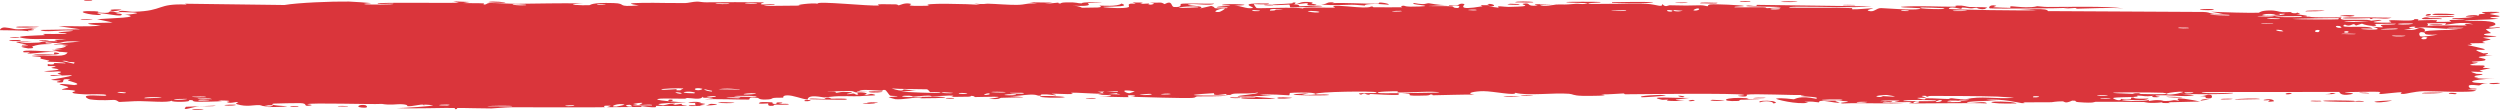 <svg width="227" height="10" viewBox="0 0 227 10" fill="none" xmlns="http://www.w3.org/2000/svg">
<path d="M17.564 9.92C17.705 9.907 18.27 9.938 18.514 9.933C18.237 10.067 17.058 9.966 17.564 9.92ZM42.651 0.179C42.448 0.212 42.245 0.245 42.042 0.279C42.618 0.3 43.394 0.276 43.929 0.307C44.016 0.313 43.789 0.409 43.996 0.413C44.203 0.417 44.163 0.286 44.465 0.272C44.803 0.257 46.35 0.348 46.886 0.346C48.89 0.337 50.911 0.262 52.92 0.317C50.846 0.414 52.936 0.512 53.516 0.47C53.645 0.461 53.624 0.217 55.705 0.278C57.026 0.317 55.806 0.666 58.011 0.491C56.315 0.247 57.983 0.264 59.313 0.256C59.542 0.255 61.394 0.291 62.211 0.28C62.491 0.277 62.917 0.149 63.288 0.146C63.544 0.143 63.737 0.213 64.116 0.21C65.884 0.194 67.623 0.189 69.394 0.212C68.359 0.54 70.207 0.352 70.29 0.368C70.712 0.457 68.803 0.482 69.558 0.538C70.613 0.528 71.667 0.518 72.722 0.508C71.856 0.467 73.868 0.231 74.238 0.338C74.075 0.048 79.045 0.591 79.802 0.494C79.96 0.474 78.928 0.33 81.321 0.396C81.58 0.403 81.482 0.491 81.618 0.483C81.699 0.478 82.192 0.199 82.717 0.353C82.908 0.409 81.682 0.592 84.375 0.519C83.302 0.235 88.109 0.365 88.993 0.436C88.816 0.398 88.64 0.36 88.463 0.322C89.337 0.425 89.495 0.328 89.692 0.334C90.485 0.355 91.576 0.452 92.316 0.443C93.181 0.433 93.184 0.257 94.192 0.325C93.953 0.286 93.713 0.247 93.474 0.208C94.171 0.218 94.867 0.227 95.564 0.237C93.951 0.47 95.912 0.248 96.041 0.243C96.247 0.234 95.951 0.33 96.295 0.318C96.331 0.316 96.28 0.226 96.811 0.216C97.92 0.195 97.745 0.308 98.211 0.307C98.254 0.306 98.104 0.225 98.909 0.206C101.466 0.145 98.896 0.268 98.798 0.279C98.669 0.294 99.546 0.632 97.374 0.512C98.103 0.551 98.176 0.7 98.258 0.704C98.331 0.707 99.595 0.686 99.665 0.681C100.286 0.63 99.739 0.528 99.861 0.509C99.96 0.495 101.482 0.628 101.839 0.32C102.568 0.604 101.42 0.578 100.198 0.622C100.02 0.68 101.362 0.737 101.432 0.736C103.163 0.736 102.205 0.502 102.583 0.353C102.782 0.275 103.487 0.434 102.836 0.225C104.407 0.203 103.454 0.324 103.555 0.342C103.709 0.369 104.258 0.309 104.327 0.317C104.428 0.328 104.077 0.401 104.475 0.426C104.541 0.43 105.183 0.305 104.356 0.246C105.461 0.263 105.37 0.157 105.745 0.371C106.506 -0.034 106.297 0.611 106.597 0.634C107.394 0.694 107.162 0.375 107.205 0.36C107.495 0.26 109.701 0.37 110.247 0.324C110.032 0.553 108.498 0.326 108.155 0.371C107.012 0.519 109.767 0.485 108.936 0.774C109.285 0.695 109.633 0.615 109.981 0.536C110.619 0.722 109.714 0.802 111.431 0.735C111.712 0.575 110.217 0.76 110.517 0.634C110.694 0.56 111.69 0.544 111.709 0.505C111.729 0.458 110.829 0.514 110.971 0.442C111.28 0.286 114.564 0.434 112.064 0.519C112.761 0.516 113.12 0.826 113.725 0.73C114.116 0.667 111.917 0.239 115.216 0.318C115.286 0.464 113.897 0.361 113.861 0.372C113.81 0.388 114.062 0.718 114.105 0.735C114.259 0.788 117.629 0.612 118.341 0.777C118.059 0.587 120.887 0.743 121.195 0.685C121.277 0.669 120.97 0.552 121.058 0.54C121.605 0.466 123.084 0.675 123.77 0.68C124.538 0.686 124.441 0.585 124.483 0.586C124.821 0.591 124.551 0.66 124.758 0.66C125.07 0.659 127.214 0.673 127.322 0.659C127.354 0.654 127.003 0.539 127.471 0.517C127.552 0.514 127.501 0.65 128.885 0.591C130.552 0.52 127.727 0.421 128.42 0.278C129.491 0.482 129.456 0.28 129.747 0.296C129.847 0.302 130.596 0.473 131.408 0.462C130.825 0.49 130.242 0.518 129.658 0.546C130.232 0.576 131.345 0.539 131.818 0.573C132.048 0.589 131.858 0.73 132.359 0.727C132.466 0.725 132.887 0.381 131.576 0.536C131.471 0.413 132.095 0.493 132.384 0.458C132.428 0.453 132.601 0.248 132.971 0.375C133.059 0.406 132.093 1.004 134.586 0.572C134.666 0.558 134.387 0.483 134.465 0.467C134.519 0.457 135.155 0.487 135.225 0.476C135.297 0.465 134.99 0.383 135.076 0.367C135.515 0.284 136.091 0.609 135.186 0.584C135.488 0.624 135.791 0.664 136.093 0.704C135.769 0.46 136.568 0.635 136.987 0.628C139.669 0.58 137.873 0.421 138.334 0.338C139.076 0.206 138.509 0.625 139.611 0.499C139.712 0.487 138.381 0.31 140.98 0.41C140.597 0.417 140.213 0.424 139.83 0.431C140.051 0.667 141.215 0.414 141.304 0.411C142.325 0.379 141.635 0.464 143.15 0.342C143.286 0.331 143.581 0.39 143.87 0.36C145.07 0.241 142.287 0.288 142.211 0.192C142.175 0.145 145.168 0.157 145.27 0.179C145.707 0.278 143.914 0.223 144.255 0.345C144.38 0.389 148.646 0.299 149.501 0.347C150.489 0.403 150.933 0.723 150.94 0.363C151.218 0.716 151.464 0.475 151.591 0.478C153.118 0.51 153.121 0.514 154.43 0.48C154.719 0.473 154.964 0.58 155.066 0.562C155.125 0.551 155.014 0.436 155.306 0.401C155.711 0.352 158.145 0.47 158.326 0.534C158.507 0.597 157.298 0.561 157.515 0.666C158.39 0.676 159.229 0.65 160.11 0.661C160.476 0.666 160.288 0.739 160.446 0.741C160.513 0.742 161.777 0.677 161.723 0.65C161.598 0.588 157.696 0.63 158.724 0.502C158.922 0.477 159.622 0.646 159.511 0.441C162.996 0.487 166.482 0.534 169.968 0.58C167.965 0.733 165.711 0.596 163.613 0.611C163.326 0.612 162.354 0.593 162.472 0.696C164.256 0.723 166.474 0.669 168.187 0.736C168.241 0.739 168.04 0.832 168.245 0.846C168.629 0.874 169.879 0.724 170.089 0.763C170.125 0.772 169.414 0.894 169.63 0.972C170.185 1.172 170.326 0.729 170.803 0.735C171.172 0.739 173.653 0.953 174.271 0.818C174.927 0.674 172.443 0.734 172.626 0.616C174.307 0.498 176.01 0.624 177.598 0.609C177.626 0.609 177.383 0.517 177.738 0.504C178.355 0.481 178.517 0.612 178.817 0.633C179.141 0.656 180.286 0.637 180.439 0.685C180.458 0.691 180.226 0.821 180.191 0.824C179.692 0.878 179.515 0.709 179.47 0.707C179.299 0.701 179.132 0.765 178.976 0.761C178.72 0.755 178.579 0.695 178.241 0.69C178.008 0.686 178.233 0.801 178.008 0.796C177.925 0.793 177.035 0.531 176.952 0.799C176.927 0.883 184.205 0.991 184.933 0.924C184.309 0.892 183.685 0.86 183.061 0.827C184.328 0.906 185.85 0.692 185.958 1.008C190.658 1.034 195.357 1.06 200.057 1.086C200.896 1.113 200.436 1.316 201.816 1.256C201.459 1.192 201.103 1.127 200.746 1.062C201.453 1.108 204.589 1.196 205.096 1.155C205.162 1.149 205.253 0.965 206.037 0.949C206.732 0.936 206.844 1.073 207.215 1.1C207.527 1.121 207.878 1.085 207.97 1.093C208.041 1.099 208.07 1.183 208.241 1.198C208.78 1.243 208.343 1.006 208.879 1.278C208.748 1.289 208.618 1.299 208.487 1.31C209.139 1.349 210.029 1.473 209.069 1.534C208.904 1.544 209.046 1.463 208.923 1.463C204.104 1.478 207.952 1.636 209.641 1.51C210.074 1.631 212.505 1.557 212.586 1.581C212.698 1.615 212.282 1.712 212.827 1.795C212.942 1.812 216.192 1.745 215.022 1.905C214.78 1.938 213.222 1.904 212.846 1.908C213.73 2.164 215.802 1.798 216.035 1.807C216.975 1.847 214.23 2.029 216.347 2.059C217.974 2.081 216.446 1.911 217.072 1.838C217.424 1.797 219.266 1.985 219.216 1.741C219.849 1.715 219.479 1.844 219.557 1.853C219.633 1.862 220.876 1.789 221.28 1.84C221.329 1.846 221.175 1.973 221.225 1.983C221.324 2.001 222.523 1.976 222.571 1.965C222.602 1.958 222.316 1.847 222.433 1.82C222.57 1.789 223.724 1.815 223.788 1.783C223.877 1.735 222.453 1.767 222.69 1.643C223.347 1.674 224.417 1.591 224.85 1.491C224.744 1.52 224.107 1.524 223.886 1.514C223.99 1.332 225.357 1.335 224.89 1.479C225.187 1.401 224.984 1.36 225.151 1.288C225.195 1.269 225.617 1.265 225.699 1.234C225.709 1.228 225.274 1.159 225.361 1.122C225.519 1.056 226.798 1.071 226.903 1.088C227.198 1.138 226.155 1.198 226.068 1.274C226.055 1.286 226.943 1.436 226.956 1.449C227.008 1.592 226.02 1.489 226.133 1.617C226.378 1.644 226.622 1.671 226.866 1.698C225.924 1.828 224.182 1.761 223.732 1.909C225.129 1.865 226.59 1.87 226.587 2.203C226.586 2.343 225.984 2.425 226.007 2.46C226.096 2.587 226.932 2.449 226.963 2.456C226.988 2.464 227 2.471 227 2.479C227 2.479 227 2.479 227 2.479C227 2.553 225.808 2.607 225.748 2.641C225.648 2.701 226.178 2.95 226.178 3.005C226.159 3.016 225.31 3.075 225.597 3.171C225.886 3.268 226.63 3.27 226.656 3.28C226.798 3.339 225.498 3.391 225.459 3.426C225.438 3.443 226.136 3.55 226.157 3.58C226.174 3.611 225.644 3.678 225.435 3.775C225.279 3.847 225.733 3.902 225.653 3.913C225.596 3.921 224.368 3.92 224.307 3.932C224.217 3.951 224.505 4.037 224.463 4.059C224.404 4.09 224.007 4.059 224.059 4.09C224.097 4.114 225.635 4.411 225.625 4.49C225.608 4.625 223.979 4.314 225.494 4.848C225.505 4.851 225.874 4.814 225.884 4.817C226.112 4.915 224.929 5.066 226.375 5.04C223.686 5.21 226.04 5.243 225.642 5.471C225.489 5.558 224.446 5.594 224.441 5.607C224.543 5.718 224.875 5.632 224.988 5.687C225.05 5.717 224.117 5.834 224.327 5.911C224.436 5.95 225.426 5.936 225.467 5.944C225.858 6.016 225.378 6.094 225.464 6.145C225.521 6.179 226.119 6.182 226.134 6.188C226.159 6.201 225.348 6.34 225.179 6.389C225.051 6.427 225.533 6.486 225.443 6.502C224.903 6.6 223.754 6.35 224.861 6.7C224.929 6.722 225.348 6.713 225.36 6.718C225.619 6.817 224.848 6.825 224.71 6.907C224.473 7.047 225.581 6.969 224.66 7.067C225.351 7.159 225.736 7.155 226.546 7.13C224.305 7.201 223.514 7.563 226.002 7.554C225.21 7.549 225.298 7.753 225.062 7.757C224.915 7.759 223.768 7.555 224.294 8.012C224.36 8.069 225.057 7.997 224.839 8.113C223.166 8.084 224.803 8.188 224.805 8.203C224.783 8.472 220.696 8.252 219.994 8.283C219.179 8.318 218.455 8.53 218.278 8.53C217.695 8.53 218.178 8.423 218.048 8.383C217.916 8.344 216.259 8.55 216.176 8.539C215.855 8.493 216.181 8.366 216.147 8.359C215.75 8.281 213.524 8.381 212.901 8.351C212.92 8.434 214.171 8.441 213.39 8.574C212.481 8.729 212.429 8.364 212.405 8.348C208.237 8.351 204.07 8.355 199.902 8.358C199.954 8.552 202.679 8.406 202.741 8.431C203.105 8.583 198.502 8.58 197.938 8.511C198.366 8.553 198.795 8.595 199.224 8.637C198.492 8.86 196.871 8.57 195.812 8.669C195.469 8.701 196.127 8.787 196.113 8.793C195.728 8.879 195.111 8.813 195.573 8.696C194.634 8.808 194.771 8.685 194.05 8.676C194.013 8.675 194.323 8.765 193.752 8.803C193.485 8.82 192.061 8.82 191.87 8.899C191.791 8.932 192.514 9.281 192.603 8.981C194.153 9.127 193.099 8.844 193.701 8.851C193.793 8.852 193.58 9.02 195.096 8.941C194.808 9.244 193.062 9.017 192.763 9.054C192.146 9.129 194.689 9.286 195.155 9.05C194.937 9.286 195.336 9.082 195.903 9.091C196.523 9.102 196.253 9.172 196.588 9.172C197.507 9.174 197.126 9.008 197.883 9.158C197.145 8.693 199.179 9.096 199.772 9.218C198.807 9.242 197.843 9.265 196.879 9.289C196.934 9.313 196.989 9.338 197.044 9.362C196.79 9.359 196.536 9.355 196.282 9.352C196.323 9.328 196.363 9.305 196.404 9.282C195.094 9.434 194.775 9.263 194.668 9.261C193.293 9.241 191.705 9.243 190.315 9.242C190.106 9.242 190.249 9.394 188.729 9.275C188.244 9.237 188.702 9.119 188.152 9.136C187.465 9.458 187.478 9.202 187.274 9.201C186.687 9.201 186.328 9.281 186.274 9.282C185.55 9.294 184.488 9.281 183.692 9.293C183.677 9.294 184.091 9.393 183.574 9.363C183.393 9.353 181.764 8.931 180.34 9.069C180.71 9.097 181.081 9.126 181.451 9.154C181.015 9.114 177.964 9.221 178.71 9.334C179.168 9.403 180.284 9.131 180.407 9.392C179.391 9.314 173.783 9.431 173.347 9.37C173.286 9.362 173.658 9.277 173.574 9.266C173.51 9.258 172.225 9.278 172.055 9.245C171.953 9.226 172.521 9.174 172.475 9.143C172.434 9.121 170.83 9.085 170.738 9.191C171.132 9.149 172.24 9.186 171.659 9.276C171.584 9.287 171.197 9.218 171.106 9.232C170.265 9.363 172.781 9.331 173.17 9.332C171.589 9.468 169.145 9.308 167.314 9.396C166.574 9.308 168.411 9.261 167.573 9.188C165.837 9.036 167.111 9.31 167.057 9.321C166.626 9.411 165.157 8.932 165.156 9.296C164.526 9.242 164.73 9.196 163.841 9.243C163.958 9.268 164.075 9.294 164.192 9.319C163.205 9.53 161.117 8.998 161.274 8.957C161.695 8.848 162.782 9.018 162.875 9.014C163.012 9.008 163.392 8.638 164.897 8.969C165.513 8.721 162.512 8.801 163.878 8.632C162.956 8.66 159.162 8.487 158.616 8.596C158.551 8.61 158.854 8.857 157.917 8.732C157.472 8.672 158.545 8.669 158.342 8.613C157.715 8.44 149.196 8.55 147.577 8.56C147.472 8.56 147.511 8.483 147.407 8.484C147.09 8.486 145.935 8.6 145.367 8.565C146.543 8.707 144.26 8.718 143.679 8.702C142.797 8.679 142.852 8.544 142.471 8.515C141.003 8.404 138.728 8.725 137.588 8.425C137.65 8.723 135.615 8.28 134.689 8.277C133.964 8.275 132.912 8.472 133.891 8.591C132.639 8.578 131.322 8.633 130.148 8.651C129.954 8.654 130.221 8.566 129.89 8.574C129.859 8.576 129.818 8.662 129.534 8.671C127.186 8.746 128.328 8.563 127.889 8.509C127.643 8.479 127.462 8.464 127.329 8.459C128.697 8.442 130.275 8.408 130.697 8.406C130.337 8.216 127.665 8.442 126.882 8.391C126.855 8.389 126.95 8.284 126.922 8.284C126.921 8.284 126.921 8.284 126.92 8.284C126.627 8.276 124.759 8.314 125.143 8.439C125.247 8.473 126.106 8.473 127.126 8.461C126.85 8.485 127.056 8.602 127.008 8.607C126.417 8.665 124.97 8.551 124.457 8.535C124.339 8.532 124.348 8.607 124.328 8.607C123.862 8.59 124.053 8.375 123.574 8.597C122.729 8.329 125.159 8.557 124.987 8.383C124.856 8.249 119.459 8.321 119.475 8.532C119.456 8.51 119.382 8.482 119.23 8.45C118.892 8.379 117.39 8.401 117.131 8.44C117.087 8.448 117.105 8.652 117.05 8.654C116.915 8.659 115.078 8.498 114.393 8.619C114.763 8.648 115.133 8.677 115.504 8.706C113.267 8.707 113.613 8.768 114.358 8.829C114.395 8.83 114.432 8.838 114.467 8.839C115.045 8.884 115.785 8.927 115.796 8.944C115.839 9.005 112.044 9.039 112.774 8.85C112.876 8.824 114.631 8.908 113.762 8.773C113.61 8.749 112.483 8.788 112.424 8.773C112.027 8.673 114.489 8.541 114.188 8.4C113.591 8.535 112.824 8.464 112.139 8.499C111.827 8.514 111.75 8.617 111.712 8.619C111.137 8.646 111.459 8.538 111.268 8.541C111.165 8.543 110.032 8.772 110.246 8.456C106.513 8.688 109.213 8.688 111.503 8.67C110.78 8.785 109.361 8.729 108.724 8.756C108.496 8.766 108.631 8.871 108.245 8.892C107.451 8.936 103.66 8.815 102.672 8.786C103.279 8.749 103.101 8.634 102.633 8.642C102.165 8.65 102.558 8.803 102.467 8.82C102.369 8.837 100.172 8.764 99.807 8.784C101.461 8.729 101.088 8.614 99.684 8.602C99.887 8.569 100.09 8.536 100.293 8.503C99.47 8.55 97.74 8.375 97.264 8.427C97.19 8.436 97.458 8.532 97.416 8.536C96.999 8.577 95.58 8.479 95.513 8.512C95.457 8.539 96.063 8.62 95.838 8.66C95.791 8.668 95.208 8.538 94.633 8.57C94.42 8.582 94.548 8.673 94.494 8.678C94.046 8.722 94.311 8.569 93.492 8.593C92.893 8.611 92.446 8.761 91.618 8.712C94.338 8.903 92.051 8.823 90.914 8.881C90.731 8.89 90.888 9.055 89.798 8.975C92.117 8.676 89.137 8.817 88.528 8.814C88.495 8.813 88.483 8.704 88.184 8.702C88.159 8.702 88.195 8.776 87.918 8.781C85.283 8.834 86.968 8.751 86.467 8.679C86.254 8.648 84.973 8.752 84.628 8.754C84.548 8.755 84.585 8.678 84.278 8.681C83.735 8.687 83.248 8.768 82.89 8.774C82.848 8.775 82.846 8.654 82.167 8.693C81.976 8.704 81.761 8.747 82.033 8.782C82.933 8.896 84.639 8.698 85.656 8.812C86.584 8.916 83.659 8.926 83.507 8.926C83.451 8.927 84.023 8.867 83.442 8.855C82.947 8.845 82.041 9.054 81.303 9.008C81.246 9.005 80.656 8.828 80.683 8.818C80.708 8.81 81.614 8.772 81.483 8.721C81.467 8.715 80.891 8.716 80.816 8.678C80.724 8.632 80.476 8.177 80.353 8.165C80.037 8.137 80.242 8.241 80.038 8.234C79.601 8.218 78.082 8.084 78.033 8.242C78.284 8.251 78.534 8.26 78.785 8.27C77.39 8.286 77.985 8.353 77.787 8.383C77.574 8.415 77.634 8.276 77.163 8.263C77.061 8.26 75.093 8.289 75.128 8.347C76.217 8.255 75.813 8.426 75.864 8.429C76.054 8.44 76.298 8.344 76.554 8.346C78.353 8.361 76.538 8.513 76.963 8.552C77.11 8.565 77.401 8.483 77.463 8.487C77.665 8.501 77.668 8.608 77.802 8.599C78.116 8.579 77.75 8.427 77.775 8.419C78.055 8.324 79.154 8.442 78.47 8.608C78.881 8.667 78.929 8.466 79.255 8.547C79.902 8.706 78.932 8.665 78.669 8.691C77.726 8.787 77.447 8.71 76.112 8.736C75.632 8.745 75.062 8.843 74.839 8.848C74.699 8.852 73.372 8.512 73.333 9.044C72.818 8.992 72.009 8.642 71.478 8.658C71.001 8.672 71.152 8.861 71.108 8.868C71.04 8.879 70.463 8.864 70.268 8.891C70.039 8.922 70.153 8.994 69.791 9.024C68.888 9.096 68.912 8.904 68.819 8.892C67.742 8.747 68.214 9.021 67.975 9.042C67.753 9.063 64.636 8.957 63.98 9.027C64.246 8.988 64.513 8.95 64.781 8.911C64.303 8.791 63.796 8.987 63.787 8.772C63.69 9.119 62.704 8.887 62.408 8.896C62.291 8.9 62.3 8.959 62.154 8.961C61.583 8.972 60.296 8.925 59.987 8.955C58.648 9.083 62.072 9.298 62.341 9.311C61.802 9.307 58.749 9.385 60.152 9.551C60.369 9.577 60.753 9.422 60.875 9.416C61.7 9.376 61.051 9.515 61.116 9.528C61.226 9.55 61.768 9.415 61.912 9.431C61.959 9.436 61.652 9.562 62.438 9.565C62.051 9.687 59.841 9.588 59.551 9.616C59.448 9.626 60.095 9.887 58.204 9.634C58.226 9.658 58.248 9.682 58.27 9.707C57.216 9.716 56.163 9.726 55.11 9.736C55.224 9.681 55.816 9.569 55.071 9.592C54.642 9.606 54.959 9.73 54.92 9.734C54.535 9.768 47.724 9.727 46.404 9.741C45.955 9.745 44.704 9.845 44.608 9.847C44.038 9.857 42.017 9.792 41.614 9.806C41.362 9.815 41.602 9.919 41.377 9.914C41.168 9.909 41.384 9.809 41.322 9.805C40.808 9.768 36.902 9.9 35.974 9.805C36.541 9.834 39.37 9.633 39.313 9.562C39.301 9.553 38.613 9.476 38.471 9.514C38.237 9.427 37.433 9.691 36.995 9.639C36.946 9.633 37.141 9.485 36.359 9.458C36.09 9.449 35.386 9.565 34.677 9.435C33.651 9.497 28.254 9.305 27.884 9.464C27.873 9.473 28.633 9.528 28.119 9.593C27.437 9.68 28.05 9.387 27.254 9.362C27.134 9.358 24.921 9.387 24.849 9.406C24.178 9.57 26.112 9.637 26.085 9.656C26.018 9.704 24.411 9.733 24.346 9.722C24.283 9.71 25.594 9.492 24.019 9.575C24.199 9.601 24.38 9.627 24.56 9.653C23.82 9.704 23.749 9.553 23.57 9.544C23.012 9.514 22.408 9.743 21.515 9.461C21.278 9.385 21.671 9.302 21.641 9.291C21.357 9.19 20.995 9.46 20.568 9.258C20.536 9.243 21.529 9.123 19.793 9.122C19.913 9.142 20.032 9.161 20.152 9.18C19.907 9.224 18.149 9.249 17.912 9.239C17.221 9.209 17.824 9.07 17.13 9.087C17.575 9.277 15.463 9.302 15.585 9.138C15.29 9.344 13.496 9.185 12.653 9.18C12.121 9.177 11.035 9.267 10.866 9.257C10.66 9.244 10.723 9.104 10.351 9.072C10.245 9.063 9.138 9.166 8.166 9.021C7.978 8.993 7.582 8.755 7.932 8.696C8.532 8.594 9.665 8.786 9.65 8.645C9.633 8.495 8.107 8.584 7.696 8.564C5.799 8.474 6.895 8.314 6.846 8.265C6.719 8.148 5.683 8.151 5.639 8.141C5.46 8.094 6.195 8.001 6.206 7.929C6.219 7.836 5.22 7.667 5.447 7.636C5.772 7.591 6.691 7.731 6.749 7.725C7.507 7.634 6.468 7.418 6.182 7.312C6.095 7.279 6.441 7.226 6.369 7.216C5.27 7.071 6.137 7.52 5.407 7.49C4.755 7.463 5.593 7.321 5.568 7.313C5.536 7.305 4.757 7.297 4.635 7.247C4.575 7.222 6.6 6.946 6.516 6.822C5.87 6.849 5.223 6.876 4.577 6.904C4.526 6.742 5.456 6.861 5.552 6.844C5.746 6.811 5.206 6.729 5.229 6.678C5.241 6.646 5.875 6.53 5.303 6.482C5.106 6.466 4.693 6.579 3.977 6.464C6.47 6.316 4.742 6.225 4.669 6.168C4.597 6.111 5.787 5.977 4.342 6C4.28 5.686 4.373 5.901 4.784 5.846C5.287 5.778 4.125 5.675 5.962 5.753C5.858 5.606 4.381 5.617 4.302 5.605C4.235 5.594 4.563 5.522 4.446 5.497C3.061 5.213 4.013 5.343 3.611 5.162C3.576 5.145 2.267 5.078 3.263 5.052C5.079 5.004 5.838 5.212 6.143 4.767C4.8 4.573 3.173 4.861 2.765 4.866C2.14 4.873 2.787 4.782 2.71 4.756C2.683 4.748 2.145 4.756 2.138 4.748C1.754 4.409 4.535 4.743 5.41 4.684C5.175 4.633 4.941 4.582 4.706 4.531C5.024 4.529 5.343 4.527 5.661 4.525C4.144 4.423 5.608 4.486 5.986 4.211C6.071 4.149 5.074 4.255 6.211 4.084C5.373 4.044 5.64 3.988 4.881 4.065C4.901 3.955 6.608 3.831 7.282 3.774C4.902 3.65 6.259 4.055 4.202 3.841C3.82 3.977 4.803 3.951 4.722 3.973C4.435 4.054 3.762 3.926 2.949 4.209C2.817 4.256 3.377 4.4 2.548 4.393C2.456 4.392 1.929 4.269 1.936 4.26C2.006 4.164 2.528 4.2 2.55 4.16C2.57 4.122 1.987 4.145 1.985 4.134C1.967 4.014 2.471 4.088 2.398 4.051C2.24 3.969 0.144 3.71 2.88 3.786C0.607 3.922 2.589 3.919 3.474 3.866C3.699 3.853 3.757 3.781 4.078 3.757C4.492 3.724 4.976 3.759 5.19 3.746C5.42 3.731 4.112 3.561 6.004 3.612C5.041 3.443 3.341 3.623 2.395 3.504C0.487 3.265 3.725 3.213 4.063 3.19C4.152 3.184 3.851 3.087 3.911 3.081C4.009 3.072 5.847 3.117 6.028 3.036C6.209 2.956 5.355 3.04 5.298 2.956C5.26 2.9 7.477 2.8 6.277 2.762C5.45 2.735 3.925 2.962 3.668 2.718C4.884 2.698 6.101 2.678 7.318 2.658C6.652 2.565 5.986 2.473 5.32 2.38C6.685 2.351 7.866 2.455 9.163 2.323C6.046 2.026 10.175 2.086 10.22 2.05C10.236 2.028 9.009 1.788 8.811 1.744C9.898 1.651 13.201 1.606 11.269 1.308C11.62 1.375 12.469 1.21 12.458 1.197C12.35 1.066 10.497 1.151 10.8 1.032C11.15 0.895 11.64 1.082 12.179 1.067C14.943 0.989 14.185 0.303 16.956 0.412C16.901 0.387 16.846 0.363 16.791 0.338C19.804 0.377 22.816 0.416 25.829 0.455C27.008 0.246 30.144 0.118 31.685 0.141C31.995 0.146 33.519 0.256 33.633 0.275C33.846 0.312 32.676 0.326 33.205 0.395C33.317 0.409 35.895 0.456 35.711 0.338C35.422 0.325 34.518 0.384 34.37 0.356C33.33 0.159 41.28 0.317 41.674 0.237C41.498 0.199 41.322 0.161 41.146 0.123C41.647 0.142 42.149 0.16 42.651 0.179ZM19.598 9.588C19.297 9.706 18.543 9.617 18.097 9.65C17.481 9.697 16.434 10.149 16.884 9.696C17.789 9.66 18.694 9.624 19.598 9.588ZM32.819 9.763C32.213 9.7 32.683 9.447 33.181 9.552C33.236 9.564 33.64 9.848 32.819 9.763ZM26.46 9.643C26.486 9.64 27.01 9.646 27.028 9.65C27.498 9.752 25.918 9.731 26.46 9.643ZM57.181 9.513C56.513 9.524 56.997 9.754 57.412 9.66C57.438 9.653 57.225 9.512 57.181 9.513ZM56.706 9.507C56.187 9.301 55.141 9.719 55.972 9.677C56.053 9.672 56.73 9.517 56.706 9.507ZM30.657 9.663C30.726 9.584 31.351 9.622 31.619 9.641C31.611 9.713 30.919 9.654 30.657 9.663ZM46.522 9.641C46.549 9.578 44.374 9.582 44.226 9.664C44.569 9.629 46.497 9.696 46.522 9.641ZM52.1 9.553C52.044 9.543 51.293 9.559 51.315 9.614C51.682 9.686 52.348 9.602 52.1 9.553ZM63.185 9.557C63.226 9.543 62.663 9.194 63.997 9.424C64.192 9.458 63.493 9.549 63.563 9.561C63.709 9.586 63.824 9.597 63.916 9.599C63.295 9.628 62.65 9.642 62.588 9.62C62.295 9.52 63.167 9.563 63.185 9.557ZM69.005 9.297C69.133 9.24 69.95 9.27 70.136 9.294C70.168 9.298 70.029 9.448 70.397 9.437C70.692 9.427 70.251 9.274 70.826 9.299C71.408 9.323 70.631 9.433 70.682 9.44C70.75 9.451 71.649 9.382 71.621 9.471C71.6 9.537 70.637 9.492 70.399 9.506C70.094 9.524 70.463 9.634 69.954 9.611C69.633 9.596 69.811 9.403 69.743 9.393C69.686 9.385 68.566 9.496 69.007 9.298C69.007 9.297 69.006 9.297 69.005 9.297ZM64.084 9.591C64.037 9.597 63.983 9.601 63.916 9.599C63.973 9.596 64.029 9.593 64.084 9.591ZM21.351 9.503C21.666 9.563 20.73 9.639 20.376 9.561C20.37 9.498 21.301 9.494 21.351 9.503ZM64.66 9.433C65.582 9.482 64.904 9.548 64.084 9.591C64.345 9.554 64.35 9.417 64.66 9.433ZM38.471 9.514C38.51 9.528 38.535 9.551 38.538 9.587C38.436 9.547 38.427 9.525 38.471 9.514ZM40.623 9.58C41.361 9.467 39.862 9.472 39.872 9.552C39.876 9.582 40.594 9.584 40.623 9.58ZM58.038 9.524C57.971 9.513 59.019 9.173 57.497 9.428C58.309 9.468 57.452 9.505 57.465 9.535C57.498 9.621 58.863 9.538 59.165 9.575C59.401 9.422 58.261 9.56 58.04 9.524C58.039 9.524 58.039 9.524 58.038 9.524ZM79.495 9.379C79.31 9.469 78.723 9.44 78.327 9.435C78.512 9.345 79.099 9.374 79.495 9.379ZM183.072 9.392C180.36 9.475 180.008 9.11 182.49 9.254C182.539 9.257 183.237 9.355 183.072 9.392ZM159.796 9.298C159.54 9.138 160.386 9.113 160.941 9.179C161.067 9.193 161.532 9.355 161.001 9.386C161.018 9.193 160.197 9.119 159.796 9.298ZM65.181 9.331C65.45 9.225 66.277 9.301 66.712 9.316C66.447 9.404 65.567 9.364 65.181 9.331ZM174.16 9.202C173.874 9.19 173.681 9.328 173.73 9.34C173.951 9.393 174.485 9.281 174.16 9.202ZM62.513 9.315C62.475 9.251 63.57 9.19 63.646 9.347C63.412 9.336 62.54 9.354 62.513 9.315ZM78.748 9.332C78.578 9.299 79.459 9.242 79.725 9.274C79.703 9.341 78.859 9.353 78.748 9.332ZM169.557 9.249C169.301 9.237 168.662 9.233 168.591 9.289C168.503 9.359 169.441 9.335 169.557 9.249ZM217.189 9.128C217.221 9.153 216.231 9.334 215.791 9.288C214.955 9.201 217.154 9.11 217.189 9.128ZM176.866 9.13C177.673 9.262 176.777 9.134 176.812 9.273C177.355 9.278 178.707 9.285 177.778 9.149C177.597 9.122 177.119 9.139 176.866 9.13ZM176.121 9.084C176.035 9.129 175.453 9.27 175.956 9.26C176.188 9.255 176.563 9.098 176.121 9.084ZM211.052 9.19C210.329 9.067 213.646 9.133 213.741 9.154C213.791 9.165 213.824 9.176 213.843 9.185C213.965 9.146 214.591 9.139 214.664 9.238C214.476 9.23 213.963 9.238 213.904 9.227C213.878 9.223 213.859 9.218 213.846 9.214C213.625 9.299 211.191 9.213 211.052 9.19ZM205.556 9.063C206.384 8.882 206.531 9.19 206.459 9.2C205.558 9.326 206.146 9.099 206.118 9.088C206.055 9.071 205.415 9.176 205.559 9.063C205.558 9.063 205.557 9.063 205.556 9.063ZM209.926 9.139C209.96 9.135 210.655 9.144 210.683 9.149C211.253 9.253 209.286 9.226 209.926 9.139ZM73.392 9.081C73.89 9.112 73.402 9.225 73.071 9.185C73.044 9.181 72.953 9.054 73.392 9.081ZM175.724 9.114C175.608 9.093 172.657 9.012 172.834 9.183C173.085 9.163 176.44 9.251 175.724 9.114ZM153.666 9.073C154.186 9.074 153.619 9.236 153.341 9.175C153.238 9.153 153.534 9.073 153.666 9.073ZM61.036 9.168C60.496 9.257 60.608 8.959 61.076 9.061C61.094 9.065 61.057 9.165 61.036 9.168ZM157.824 9.166C156.029 9.264 156.454 8.752 158.788 8.925C158.715 8.947 158.642 8.97 158.569 8.993C161.262 9.07 158.753 9.029 158.093 9.058C157.842 9.069 158.053 9.154 157.826 9.166C157.825 9.166 157.824 9.166 157.824 9.166ZM150.928 9.063C149.2 8.7 152.5 8.937 153.447 8.889C152.529 9.039 151.334 9.016 152.959 9.17C150.583 9.2 151.572 9.055 151.477 9.043C151.365 9.03 151.002 9.079 150.928 9.063ZM155.488 9.061C155.588 9.05 156.341 9.124 156.612 9.112C156.233 9.236 154.825 9.133 155.488 9.061ZM199.794 9.147C199.857 9.05 200.011 8.979 200.606 9.015C200.422 9.064 200.042 9.106 199.794 9.147ZM19.027 9.077C18.618 9.07 17.803 9.033 18.053 9.135C18.08 9.144 19.026 9.134 19.027 9.077ZM167.151 9.036C167.064 9.024 164.813 9.016 165.59 9.123C165.825 9.155 167.873 9.142 167.151 9.036ZM178.806 9.048C178.618 9.047 177.853 9.065 177.837 9.088C177.785 9.168 178.724 9.124 178.806 9.048ZM16.962 8.977C16.909 8.967 15.659 8.985 15.796 9.032C16.057 9.121 17.147 9.012 16.962 8.977ZM75.203 8.854C75.307 8.85 75.446 8.956 75.482 8.957C75.567 8.958 77.479 8.918 76.749 9.053C76.627 9.076 73.875 9.024 73.517 9.011C73.379 8.866 74.554 9.004 74.84 8.989C74.891 8.986 74.923 8.865 75.202 8.854C75.202 8.854 75.203 8.854 75.203 8.854ZM202.89 9.045C202.974 8.953 205.223 8.892 205.197 9.003C204.428 9.017 203.659 9.031 202.89 9.045ZM201.748 9.03C201.268 8.964 202.392 8.943 202.723 8.972C202.726 9.034 201.818 9.039 201.748 9.03ZM174.542 8.704C174.316 8.726 175.011 8.861 174.855 8.887C174.755 8.903 174.251 8.853 174.09 8.895C174.044 8.908 174.559 9.034 174.708 9.029C174.919 9.022 174.714 8.922 174.945 8.922C175.712 8.919 176.391 8.99 177.11 8.989C177.175 8.988 176.672 8.918 177.225 8.919C177.311 8.919 177.825 9.024 178.487 9.008C179.949 8.684 181.023 9.002 182.879 8.886C182.809 8.855 181.421 8.773 181.339 8.77C179.788 8.717 177.009 8.711 175.384 8.71C174.967 8.71 175.17 8.779 174.99 8.781C174.848 8.783 175.017 8.656 174.542 8.704ZM19.244 9.006C19.049 8.88 18.365 8.96 17.928 8.953C18.082 9.068 18.817 8.978 19.244 9.006ZM191.653 8.931C191.434 8.936 190.754 8.898 190.698 8.936C190.626 8.986 191.606 9.018 191.653 8.931ZM85.987 8.89C86.008 8.886 86.535 8.893 86.555 8.897C87.026 8.999 85.446 8.978 85.987 8.89ZM98.593 8.914C98.992 8.899 99.395 8.859 99.53 8.962C99.275 8.946 98.546 8.986 98.593 8.914ZM115.983 8.911C115.901 8.776 117.104 8.864 117.331 8.876C117.247 8.936 116.044 9.008 115.983 8.911ZM199.708 8.724C200.443 8.732 200.288 8.528 200.754 8.621C200.831 8.636 201.077 9.061 200.269 8.902C200.123 8.873 200.692 8.772 199.708 8.724ZM159.168 8.929C159.355 8.84 159.939 8.866 160.334 8.873C160.246 8.94 159.449 8.923 159.168 8.929ZM14.705 8.875C14.36 8.749 12.767 8.843 13.161 8.926C13.217 8.937 14.482 8.87 14.705 8.875ZM67.051 8.925C67.707 8.826 66.349 8.795 65.92 8.892C66.114 8.885 67.007 8.931 67.051 8.925ZM111.806 8.838C111.838 8.834 112.533 8.843 112.564 8.848C113.134 8.952 111.167 8.925 111.806 8.838ZM94.448 8.751C94.698 8.669 96.345 8.735 96.714 8.817C96.359 8.936 94.137 8.853 94.448 8.751ZM196.682 8.782C197.206 8.778 197.704 8.803 198.186 8.839C198.085 8.907 196.737 8.834 196.682 8.782ZM114.358 8.829C114.395 8.83 114.432 8.838 114.467 8.839C114.43 8.836 114.394 8.832 114.358 8.829ZM184.941 8.734C184.501 8.707 184.592 8.833 184.619 8.837C184.95 8.877 185.438 8.765 184.941 8.734ZM18.742 8.82C18.59 8.706 17.85 8.794 17.425 8.767C17.548 8.857 18.399 8.832 18.742 8.82ZM149.077 8.831C148.525 8.708 150.772 8.565 151.245 8.644C151.28 8.72 149.158 8.847 149.077 8.831ZM65.015 8.754C64.971 8.665 64.028 8.773 64.228 8.815C64.355 8.841 65.041 8.81 65.015 8.754ZM152.375 8.696C152.586 8.669 153.079 8.756 152.905 8.81C152.683 8.878 152.321 8.704 152.375 8.696ZM171.318 8.624C171.225 8.611 169.984 8.702 170.497 8.793C170.853 8.856 170.909 8.727 170.993 8.727C171.087 8.727 173.079 8.885 171.318 8.624ZM136.491 8.753C136.96 8.719 137.526 8.759 138.016 8.756C137.817 8.811 136.691 8.826 136.491 8.753ZM68.654 8.731C68.54 8.695 65.441 8.673 67.202 8.784C67.304 8.79 68.999 8.839 68.654 8.731ZM199.708 8.724C199.615 8.723 199.508 8.719 199.384 8.71C199.507 8.714 199.614 8.72 199.708 8.724ZM191.356 8.711C191.526 8.646 190.673 8.629 190.421 8.663C190.344 8.743 191.333 8.72 191.356 8.711ZM138.054 8.666C138.336 8.629 138.849 8.668 139.198 8.664C139.139 8.724 138.176 8.727 138.054 8.666ZM118.219 8.598C118.78 8.634 119.47 8.617 119.481 8.544C119.493 8.555 119.52 8.567 119.565 8.58C119.611 8.592 120.211 8.558 120.472 8.583C122.035 8.732 114.437 8.671 118.841 8.463C118.634 8.508 118.427 8.553 118.219 8.598ZM92.219 8.577C91.901 8.488 91.01 8.6 91.241 8.635C91.402 8.659 92.538 8.668 92.219 8.577ZM104.469 8.524C104.374 8.508 103.503 8.571 103.481 8.618C103.981 8.668 104.903 8.599 104.469 8.524ZM89.772 8.472C89.573 8.459 89.318 8.603 89.341 8.61C89.544 8.662 90.108 8.553 89.772 8.472ZM198.184 8.335C197.887 8.294 196.939 8.398 196.733 8.494C196.695 8.475 196.591 8.451 196.401 8.422C196.402 8.422 196.403 8.422 196.403 8.422C196.147 8.384 188.488 8.342 193.625 8.525C193.786 8.531 193.566 8.446 194.221 8.461C194.264 8.462 194.286 8.532 194.419 8.535C194.727 8.543 196.364 8.587 196.693 8.53C196.696 8.543 196.717 8.556 196.762 8.567C197.166 8.668 198.415 8.367 198.184 8.335ZM106.195 8.511C106.02 8.485 105.465 8.51 105.408 8.572C105.683 8.602 106.601 8.572 106.195 8.511ZM68.558 8.477C68.201 8.426 67.296 8.521 67.57 8.572C67.737 8.603 68.969 8.536 68.558 8.477ZM100.641 8.544C102.687 8.617 101.129 8.538 101.443 8.448C101.175 8.48 100.908 8.512 100.641 8.544ZM207.656 8.569C207.33 8.548 207.713 8.369 208.073 8.466C208.185 8.497 207.839 8.58 207.656 8.569ZM222.392 8.513C222.113 8.355 223.473 8.448 222.943 8.557C222.919 8.56 222.412 8.519 222.392 8.513ZM212.095 8.449C211.873 8.556 211.729 8.569 211.105 8.543C212.029 8.512 211.172 8.417 212.095 8.449ZM119.475 8.532C119.478 8.537 119.482 8.54 119.481 8.544C119.477 8.54 119.475 8.536 119.475 8.532ZM87.848 8.5C87.592 8.409 86.874 8.416 87.088 8.508C87.109 8.516 87.743 8.568 87.848 8.5ZM196.733 8.494C196.767 8.51 196.75 8.521 196.693 8.53C196.691 8.518 196.705 8.507 196.733 8.494ZM91.703 8.426C91.678 8.494 92.77 8.521 92.814 8.513C93.442 8.394 92.155 8.422 91.703 8.426ZM61.332 8.381C61.276 8.389 61.639 8.564 61.862 8.496C62.035 8.442 61.543 8.354 61.332 8.381ZM214.214 8.405C214.56 8.405 215.047 8.405 215.137 8.488C214.905 8.475 214.207 8.466 214.214 8.405ZM221.859 8.398C221.45 8.497 220.516 8.496 219.919 8.48C219.908 8.351 221.475 8.429 221.859 8.398ZM199.123 8.383C199.095 8.378 198.227 8.339 198.345 8.426C198.519 8.553 199.368 8.43 199.123 8.383ZM63.017 8.475C63.406 8.415 62.512 8.232 62.103 8.373C61.893 8.446 62.952 8.485 63.017 8.475ZM85.606 8.381C85.094 8.431 86.363 8.52 86.541 8.43C86.305 8.422 85.788 8.363 85.606 8.381ZM103.03 8.289C101.416 8.028 102.295 8.504 102.581 8.463C102.622 8.457 103.069 8.295 103.03 8.289ZM10.701 8.353C10.472 8.39 11.324 8.521 11.434 8.434C11.502 8.38 10.847 8.33 10.701 8.353ZM127.329 8.459C127.261 8.46 127.193 8.461 127.126 8.461C127.176 8.457 127.242 8.456 127.329 8.459ZM80.958 8.031C82.094 8.4 81.975 8.116 82.073 8.117C82.287 8.121 82.782 8.221 83.184 8.204C82.724 8.246 82.263 8.287 81.803 8.329C82.167 8.356 85.326 8.491 85.392 8.431C85.487 8.346 84.493 8.373 84.464 8.366C84.422 8.355 84.267 8.118 84.175 8.109C84.023 8.095 81.381 8.09 80.958 8.031ZM99.655 8.33C99.915 8.358 99.989 8.452 100.109 8.43C100.15 8.422 100.157 8.332 100.297 8.309C100.083 8.316 99.869 8.323 99.655 8.33ZM78.924 8.362C78.602 8.253 80.044 8.295 80.09 8.307C80.337 8.381 79.187 8.452 78.924 8.362ZM91.158 8.347C91.105 8.34 89.998 8.306 90.007 8.367C90.3 8.413 91.78 8.426 91.158 8.347ZM100.47 8.303C100.859 8.314 101.594 8.404 101.51 8.269C101.51 8.269 101.509 8.269 101.508 8.269C101.162 8.28 100.816 8.292 100.47 8.303ZM64.346 8.19C63.625 7.976 63.966 8.247 64.605 8.316C64.798 8.22 64.464 8.225 64.346 8.19ZM62.039 8.03C61.838 7.992 59.772 8.034 60.087 8.148C60.199 8.188 61.388 8.086 61.442 8.094C61.525 8.106 61.146 8.231 61.78 8.206C61.743 8.164 62.108 8.043 62.039 8.03ZM63.749 8.053C63.033 7.89 62.872 8.191 63.411 8.192C63.621 8.192 63.851 8.077 63.749 8.053ZM66.675 8.079C66.417 8.05 65.731 8.008 65.258 8.109C65.891 8.117 66.524 8.126 67.157 8.134C67.231 8.078 66.901 8.104 66.673 8.079C66.674 8.079 66.675 8.079 66.675 8.079ZM226.164 7.628C225.595 7.542 226.906 7.51 226.961 7.531C227.126 7.6 226.418 7.666 226.164 7.628ZM6.255 5.62C6.097 5.586 5.994 5.474 5.646 5.533C5.996 5.615 6.346 5.698 6.696 5.781C6.968 5.591 6.428 5.658 6.255 5.62ZM4.918 4.928C4.968 4.924 4.697 4.633 5.336 4.827C5.768 4.958 3.42 5.086 2.997 4.957C3.465 4.897 4.492 4.966 4.918 4.928ZM0.806 3.669C0.779 3.645 1.671 3.611 1.774 3.628C2.316 3.714 0.952 3.793 0.806 3.669ZM3.651 3.724C3.233 3.668 4.16 3.631 4.436 3.664C4.463 3.718 3.716 3.732 3.651 3.724ZM220.4 3.412C219.947 3.215 219.542 3.64 220.239 3.555C220.272 3.551 220.419 3.422 220.4 3.412ZM1.678 3.375C2.096 3.432 1.169 3.468 0.893 3.436C0.868 3.381 1.614 3.367 1.678 3.375ZM220.081 2.941C219.48 2.799 219.692 3.277 219.767 3.296C220.077 3.372 221.137 3.184 221.354 3.138C219.766 3.209 220.364 3.008 220.081 2.941ZM217.309 3.228C216.751 3.279 218.176 3.376 218.448 3.243C218.171 3.25 217.467 3.213 217.309 3.228ZM213.924 3.075C213.624 3.058 212.732 3.017 212.582 3.092C212.91 3.078 213.797 3.152 213.924 3.075ZM213.245 2.85C212.776 2.747 212.664 3.045 213.204 2.956C213.225 2.953 213.262 2.855 213.245 2.85ZM210.61 2.742C210.302 2.624 209.951 2.912 210.45 2.92C210.598 2.922 210.642 2.756 210.61 2.742ZM219.329 2.427C218.889 2.376 218.321 2.583 219.261 2.605C218.931 2.637 218.601 2.668 218.271 2.7C219.502 2.816 219.412 2.53 219.765 2.541C220.259 2.558 220.22 2.794 220.121 2.868C220.526 2.724 222.247 2.721 223.242 2.694C222.368 2.633 220.949 2.528 220.087 2.489C219.84 2.478 219.601 2.543 219.391 2.536C219.054 2.524 219.354 2.431 219.331 2.427C219.33 2.427 219.329 2.427 219.329 2.427ZM207.146 2.738C206.242 2.604 206.814 2.893 207.324 2.842C207.346 2.838 207.168 2.741 207.146 2.738ZM0.479 2.496C1.687 2.617 0.809 2.777 3.335 2.533C2.274 2.706 3.277 2.657 3.069 2.727C2.903 2.782 2.281 2.736 2.642 2.847C2.167 2.727 0.101 2.76 0.009 2.74C0.01 2.74 0.011 2.74 0.012 2.74C-0.044 2.729 0.094 2.457 0.479 2.496ZM213.919 2.318C213.618 1.967 213.5 2.524 212.907 2.233C212.118 2.656 215.087 2.233 215.446 2.59C212.222 2.549 217.576 2.944 215.326 2.409C217.179 2.603 215.933 2.343 216.219 2.275C216.525 2.203 217.574 2.281 217.521 2.151C217.52 2.151 217.52 2.151 217.519 2.151C216.878 2.16 216.236 2.169 215.595 2.178C216.223 2.46 214.912 2.376 214.467 2.146C214.285 2.203 214.102 2.261 213.919 2.318ZM217.549 2.583C217.486 2.576 216.091 2.616 216.181 2.673C216.367 2.709 218.347 2.665 217.549 2.583ZM223.689 2.521C223.188 2.521 222.413 2.465 222.141 2.572C222.642 2.573 223.416 2.628 223.689 2.521ZM197.897 2.501C197.258 2.588 199.224 2.614 198.655 2.511C198.627 2.506 197.928 2.497 197.897 2.501ZM212.467 2.371C211.818 2.264 212.125 2.605 212.606 2.516C212.634 2.511 212.497 2.376 212.467 2.371ZM1.458 2.454C1.501 2.37 3.253 2.429 3.564 2.428C3.387 2.506 1.408 2.55 1.458 2.454ZM224.57 2.208C223.574 1.907 222.221 2.255 222.073 2.247C221.926 2.239 222.157 2.108 222.123 2.104C222.047 2.097 220.476 2.108 220.4 2.117C220.346 2.124 220.63 2.309 220.306 2.367C220.938 2.262 223.809 2.328 223.958 2.308C224.074 2.291 223.204 2.097 224.569 2.208C224.569 2.208 224.57 2.208 224.57 2.208ZM221.702 2.207C222.095 2.284 220.994 2.294 220.728 2.265C220.137 2.201 221.652 2.198 221.702 2.207ZM219.056 2.135C218.93 2.118 217.796 2.102 217.7 2.189C218.237 2.3 219.341 2.176 219.056 2.135ZM206.438 2.147C206.143 2.158 205.333 2.092 205.287 2.167C205.582 2.156 206.391 2.222 206.438 2.147ZM7.435 1.796C6.946 1.733 8.08 1.707 8.41 1.737C8.428 1.788 7.477 1.801 7.435 1.796ZM212.357 1.65C212.183 1.627 208.625 1.684 208.126 1.72C208.614 1.777 212.14 1.781 212.3 1.753C212.347 1.745 212.379 1.654 212.357 1.65ZM220.051 1.615C220.377 1.504 220.59 1.638 220.631 1.639C221.035 1.656 221.871 1.631 221.688 1.738C220.976 1.695 219.402 1.836 220.051 1.615ZM206.185 1.645C204.977 1.686 207.297 1.803 206.993 1.687C206.973 1.68 206.31 1.64 206.185 1.645ZM212.755 1.618C213.021 1.528 216.58 1.605 217.151 1.606C216.639 1.771 216.227 1.645 215.54 1.654C215.354 1.656 215.404 1.725 215.384 1.725C215.062 1.728 215.303 1.649 215.105 1.648C214.98 1.647 212.38 1.744 212.755 1.618ZM220.237 1.538C220.436 1.475 222.658 1.448 222.748 1.465C223.416 1.59 220.41 1.561 220.237 1.538ZM212.428 1.471C212.811 1.278 214.578 1.407 213.369 1.503C213.253 1.512 212.764 1.428 212.428 1.471ZM206.314 1.462C206.254 1.456 204.995 1.417 204.972 1.479C205.154 1.502 206.99 1.524 206.314 1.462ZM206.967 1.255C206.936 1.256 207.232 1.374 206.641 1.359C206.592 1.358 206.5 1.225 205.758 1.274C205.607 1.284 205.374 1.371 205.391 1.377C206.164 1.585 208.492 1.186 206.967 1.255ZM220.278 1.431C220.158 1.375 220.447 1.209 220.707 1.293C220.819 1.329 220.611 1.429 220.278 1.431ZM202.32 1.408C203.052 1.307 200.754 1.288 200.637 1.314C200.71 1.377 202.247 1.418 202.32 1.408ZM8.581 1.018C8.58 1.018 8.58 1.018 8.579 1.018C9.195 1.041 8.814 1.125 8.843 1.128C10.154 1.251 9.806 1.061 10.012 1.039C10.451 0.99 10.381 1.221 11.123 1.125C9.896 1.267 11.012 1.207 11.047 1.289C11.185 1.625 9.414 1.133 8.803 1.203C8.718 1.212 9.347 1.319 9.128 1.35C8.419 1.448 6.218 0.931 8.581 1.018ZM220.908 1.278C221.194 1.18 223.361 1.276 222.787 1.357C222.694 1.37 220.488 1.422 220.908 1.278ZM119.671 1.133C120.192 1.048 118.985 0.948 118.761 1.014C118.65 1.047 119.443 1.171 119.671 1.133ZM111.208 0.769C110.589 0.786 109.936 1.141 110.706 1.086C110.788 1.08 111.279 0.818 111.208 0.769ZM151.848 0.951C151.202 0.824 151.24 1.06 151.715 1.057C151.882 1.056 151.868 0.955 151.848 0.951ZM127.183 0.982C127.118 0.974 126.371 0.989 126.398 1.043C126.674 1.075 127.601 1.038 127.183 0.982ZM152.053 0.918C151.67 0.96 152.33 1.131 152.798 0.964C152.56 0.978 152.093 0.913 152.053 0.918ZM211.093 0.949C210.772 1.046 209.864 1.017 209.343 1.034C209.287 0.908 210.72 0.972 211.093 0.949ZM113.835 0.912C113.249 1 114.504 1.072 114.389 0.956C114.373 0.949 113.858 0.908 113.835 0.912ZM172.698 0.905C172.272 0.98 173.624 1.08 173.252 0.949C173.234 0.943 172.721 0.901 172.698 0.905ZM178.603 0.948C178.28 0.923 176.902 0.931 177.438 1.004C177.521 1.015 178.579 1.017 178.603 0.948ZM10.048 0.948C9.874 0.819 10.884 0.85 11.029 0.873C11.086 0.882 10.275 1.116 10.048 0.948ZM147.651 0.931C147.316 0.947 146.449 0.917 146.296 0.984C146.705 0.97 147.761 1.066 147.651 0.931ZM116.506 0.911C115.996 0.771 115.124 0.785 115.34 0.968C116.303 0.956 115.221 0.803 116.506 0.911ZM154.207 0.767C153.939 0.756 153.733 0.932 153.763 0.94C154.054 1.019 154.473 0.835 154.207 0.767ZM134.085 0.912C134.069 0.837 133.21 0.871 133.325 0.919C133.362 0.935 134.097 0.972 134.085 0.912ZM199.836 0.907C199.442 0.838 200.645 0.771 201 0.851C201.173 0.967 199.885 0.915 199.836 0.907ZM161.643 0.811C161.683 0.699 160.339 0.762 160.868 0.855C161.001 0.878 161.629 0.848 161.643 0.811ZM174.504 0.677C173.603 0.81 177.387 0.905 176.393 0.739C176.322 0.727 174.583 0.666 174.504 0.677ZM180.685 0.76C180.529 0.746 180.607 0.371 181.25 0.515C181.335 0.534 180.939 0.633 181.008 0.656C181.049 0.669 182.448 0.721 182.513 0.713C182.582 0.703 182.5 0.583 182.571 0.569C182.65 0.554 183.511 0.66 183.962 0.661C184.812 0.663 184.904 0.563 184.974 0.562C185.177 0.562 185.518 0.633 185.93 0.633C188.004 0.632 191.178 0.547 192.822 0.759C191.359 0.674 189.964 0.764 188.507 0.792C188.934 0.583 186.365 0.953 187.868 0.712C187.176 0.764 181.194 0.806 180.686 0.76C180.686 0.76 180.685 0.76 180.685 0.76ZM108.765 0.664C109.145 0.536 107.194 0.565 107.029 0.713C107.286 0.733 108.718 0.678 108.765 0.664ZM117.766 0.352C117.947 0.33 118.119 0.08 119.069 0.207C119.07 0.207 119.07 0.207 119.071 0.207C119.349 0.244 119.033 0.305 119.083 0.326C119.102 0.335 119.968 0.459 119.249 0.479C118.152 0.51 119.146 0.294 118.56 0.291C118.489 0.291 117.382 0.426 117.446 0.456C117.453 0.459 117.786 0.431 117.841 0.443C118.049 0.489 117.948 0.567 117.977 0.571C118.073 0.581 119.824 0.448 120.078 0.564C120.161 0.601 117.287 0.688 117.175 0.668C117.104 0.656 117.134 0.439 117.061 0.418C117.023 0.407 115.867 0.488 115.717 0.468C115.673 0.463 115.64 0.457 115.615 0.451C115.79 0.518 114.743 0.514 114.775 0.438C114.794 0.408 115.514 0.425 115.54 0.431C115.551 0.433 115.561 0.436 115.57 0.438C115.421 0.356 117.861 0.36 117.334 0.238C118.042 0.172 117.234 0.417 117.766 0.352ZM121.165 0.218C121.092 0.241 121.019 0.264 120.946 0.287C122.184 0.231 123.613 0.341 125.039 0.34C125.401 0.34 124.985 0.2 125.459 0.238C125.839 0.269 126.26 0.398 126.053 0.427C126.003 0.434 125.229 0.35 124.842 0.359C123.699 0.384 123.987 0.504 123.921 0.507C123.847 0.51 123.127 0.426 122.734 0.43C121.746 0.44 121.295 0.513 119.945 0.417C120.724 0.338 120.297 0.167 121.165 0.218ZM167.317 0.473C167.364 0.398 168.174 0.464 168.469 0.453C168.423 0.529 167.612 0.462 167.317 0.473ZM46.574 0.375C46.325 0.499 48.191 0.529 47.699 0.426C47.59 0.404 46.809 0.376 46.574 0.375ZM54.954 0.45C55.203 0.416 54.199 0.327 54.2 0.423C54.202 0.453 54.922 0.455 54.954 0.45ZM137.17 0.34C137.218 0.336 137.904 0.363 137.925 0.37C138.38 0.501 136.121 0.425 137.17 0.34ZM65.141 0.298C64.271 0.379 66.889 0.414 66.089 0.311C66.049 0.306 65.183 0.294 65.141 0.298ZM68.779 0.276C68.571 0.28 67.645 0.24 67.633 0.277C67.614 0.338 68.674 0.38 68.779 0.276ZM154.388 0.301C154.287 0.162 155.508 0.267 155.933 0.249C156.033 0.389 154.812 0.283 154.388 0.301ZM146.682 0.198C151.829 0.088 150.694 0.386 146.375 0.266C146.369 0.177 146.357 0.205 146.682 0.198ZM153.272 0.215C153.085 0.304 152.501 0.277 152.106 0.27C152.177 0.208 152.988 0.231 153.272 0.215ZM44.353 0.184C44.676 0.071 46.105 0.21 45.851 0.257C45.792 0.267 44.234 0.246 44.353 0.184ZM137.602 0.221C137.482 0.085 139.027 0.141 139.146 0.171C139.623 0.291 137.727 0.191 137.602 0.221ZM161.693 0.182C161.966 0.076 162.741 0.13 163.239 0.132C163.012 0.222 162.116 0.184 161.693 0.182ZM158.094 0.099C158.125 0.095 158.821 0.104 158.852 0.109C159.421 0.212 157.454 0.186 158.094 0.099ZM7.727 0.001C7.75 -0.002 8.277 0.004 8.295 0.008C8.765 0.11 7.185 0.089 7.727 0.001Z" fill="#DA353B"/>
</svg>
